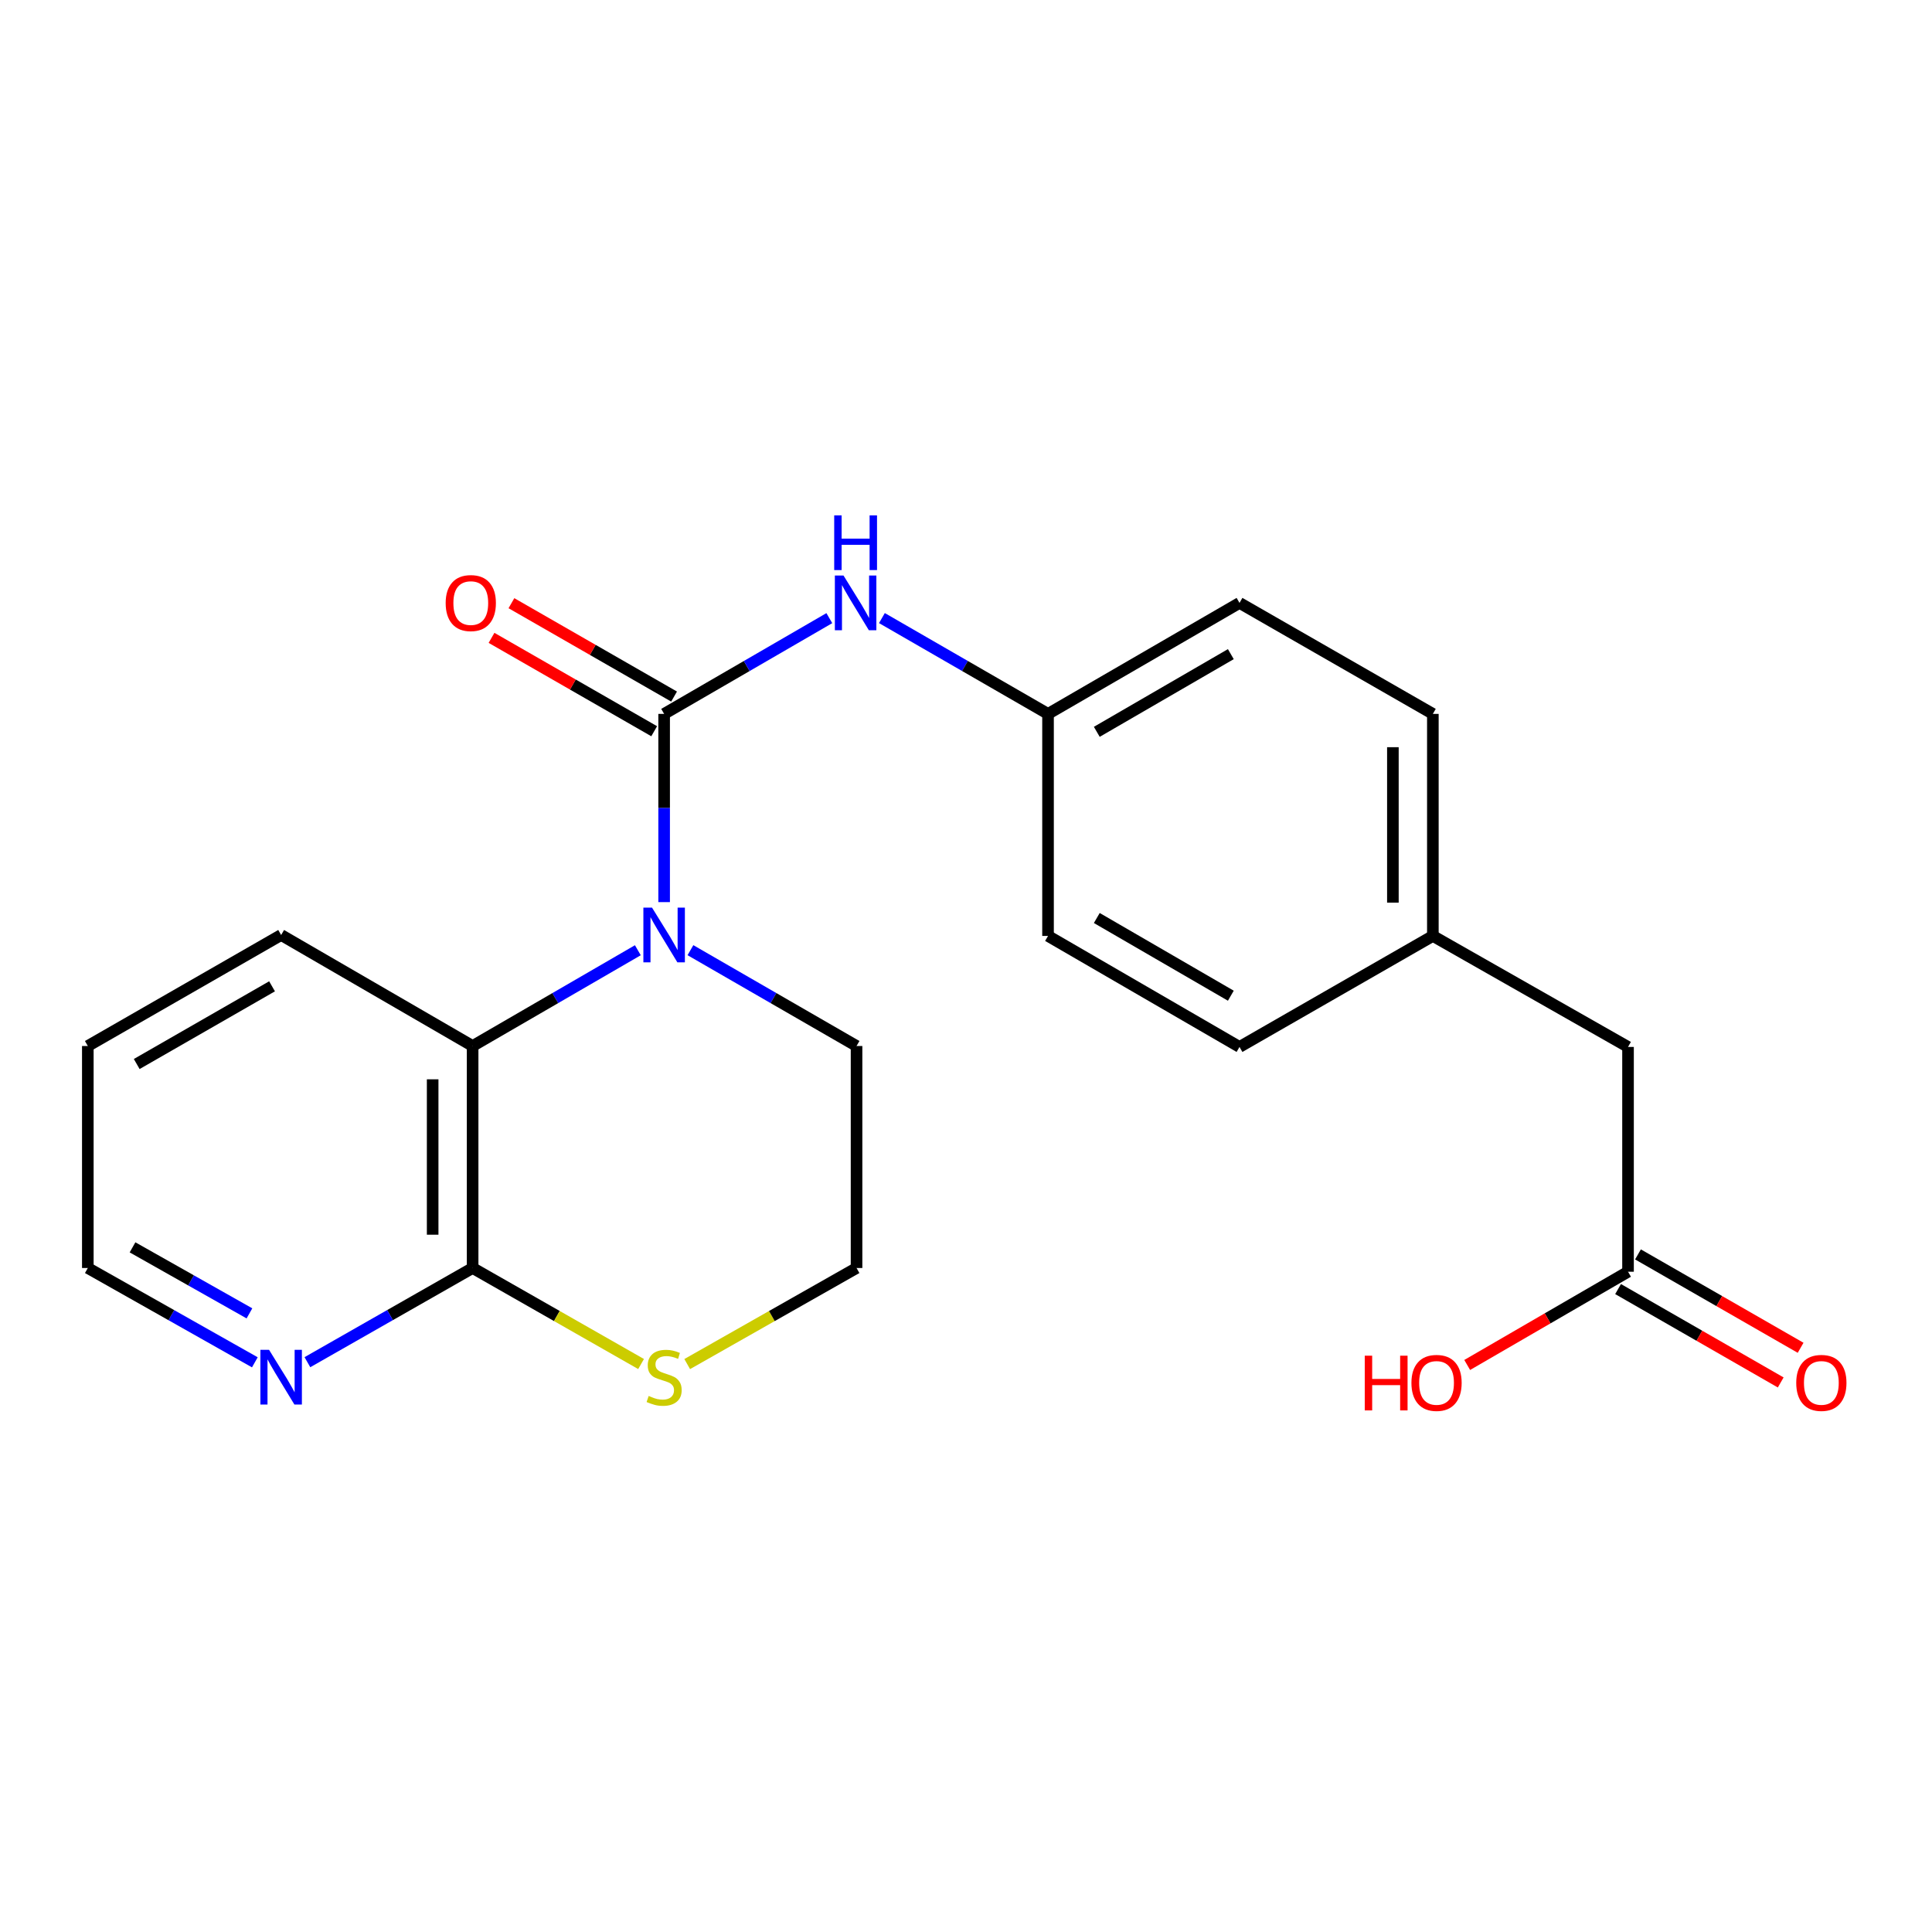 <?xml version='1.0' encoding='iso-8859-1'?>
<svg version='1.1' baseProfile='full'
              xmlns='http://www.w3.org/2000/svg'
                      xmlns:rdkit='http://www.rdkit.org/xml'
                      xmlns:xlink='http://www.w3.org/1999/xlink'
                  xml:space='preserve'
width='1000px' height='1000px' viewBox='0 0 1000 1000'>
<!-- END OF HEADER -->
<rect style='opacity:1.0;fill:#FFFFFF;stroke:none' width='1000' height='1000' x='0' y='0'> </rect>
<path class='bond-0' d='M 343.753,369.511 L 343.753,418.223' style='fill:none;fill-rule:evenodd;stroke:#000000;stroke-width:6px;stroke-linecap:butt;stroke-linejoin:miter;stroke-opacity:1' />
<path class='bond-0' d='M 343.753,418.223 L 343.753,466.934' style='fill:none;fill-rule:evenodd;stroke:#0000FF;stroke-width:6px;stroke-linecap:butt;stroke-linejoin:miter;stroke-opacity:1' />
<path class='bond-3' d='M 343.753,369.511 L 386.507,344.731' style='fill:none;fill-rule:evenodd;stroke:#000000;stroke-width:6px;stroke-linecap:butt;stroke-linejoin:miter;stroke-opacity:1' />
<path class='bond-3' d='M 386.507,344.731 L 429.26,319.95' style='fill:none;fill-rule:evenodd;stroke:#0000FF;stroke-width:6px;stroke-linecap:butt;stroke-linejoin:miter;stroke-opacity:1' />
<path class='bond-5' d='M 348.903,360.54 L 306.807,336.376' style='fill:none;fill-rule:evenodd;stroke:#000000;stroke-width:6px;stroke-linecap:butt;stroke-linejoin:miter;stroke-opacity:1' />
<path class='bond-5' d='M 306.807,336.376 L 264.711,312.212' style='fill:none;fill-rule:evenodd;stroke:#FF0000;stroke-width:6px;stroke-linecap:butt;stroke-linejoin:miter;stroke-opacity:1' />
<path class='bond-5' d='M 338.603,378.483 L 296.507,354.319' style='fill:none;fill-rule:evenodd;stroke:#000000;stroke-width:6px;stroke-linecap:butt;stroke-linejoin:miter;stroke-opacity:1' />
<path class='bond-5' d='M 296.507,354.319 L 254.412,330.155' style='fill:none;fill-rule:evenodd;stroke:#FF0000;stroke-width:6px;stroke-linecap:butt;stroke-linejoin:miter;stroke-opacity:1' />
<path class='bond-1' d='M 330.149,491.841 L 287.39,516.627' style='fill:none;fill-rule:evenodd;stroke:#0000FF;stroke-width:6px;stroke-linecap:butt;stroke-linejoin:miter;stroke-opacity:1' />
<path class='bond-1' d='M 287.39,516.627 L 244.631,541.413' style='fill:none;fill-rule:evenodd;stroke:#000000;stroke-width:6px;stroke-linecap:butt;stroke-linejoin:miter;stroke-opacity:1' />
<path class='bond-11' d='M 357.368,491.81 L 400.357,516.611' style='fill:none;fill-rule:evenodd;stroke:#0000FF;stroke-width:6px;stroke-linecap:butt;stroke-linejoin:miter;stroke-opacity:1' />
<path class='bond-11' d='M 400.357,516.611 L 443.347,541.413' style='fill:none;fill-rule:evenodd;stroke:#000000;stroke-width:6px;stroke-linecap:butt;stroke-linejoin:miter;stroke-opacity:1' />
<path class='bond-2' d='M 244.631,541.413 L 244.631,656.316' style='fill:none;fill-rule:evenodd;stroke:#000000;stroke-width:6px;stroke-linecap:butt;stroke-linejoin:miter;stroke-opacity:1' />
<path class='bond-2' d='M 223.942,558.648 L 223.942,639.081' style='fill:none;fill-rule:evenodd;stroke:#000000;stroke-width:6px;stroke-linecap:butt;stroke-linejoin:miter;stroke-opacity:1' />
<path class='bond-19' d='M 244.631,541.413 L 145.52,483.955' style='fill:none;fill-rule:evenodd;stroke:#000000;stroke-width:6px;stroke-linecap:butt;stroke-linejoin:miter;stroke-opacity:1' />
<path class='bond-6' d='M 244.631,656.316 L 201.871,680.693' style='fill:none;fill-rule:evenodd;stroke:#000000;stroke-width:6px;stroke-linecap:butt;stroke-linejoin:miter;stroke-opacity:1' />
<path class='bond-6' d='M 201.871,680.693 L 159.112,705.071' style='fill:none;fill-rule:evenodd;stroke:#0000FF;stroke-width:6px;stroke-linecap:butt;stroke-linejoin:miter;stroke-opacity:1' />
<path class='bond-23' d='M 244.631,656.316 L 288.226,681.167' style='fill:none;fill-rule:evenodd;stroke:#000000;stroke-width:6px;stroke-linecap:butt;stroke-linejoin:miter;stroke-opacity:1' />
<path class='bond-23' d='M 288.226,681.167 L 331.821,706.018' style='fill:none;fill-rule:evenodd;stroke:#CCCC00;stroke-width:6px;stroke-linecap:butt;stroke-linejoin:miter;stroke-opacity:1' />
<path class='bond-9' d='M 456.478,319.918 L 499.468,344.715' style='fill:none;fill-rule:evenodd;stroke:#0000FF;stroke-width:6px;stroke-linecap:butt;stroke-linejoin:miter;stroke-opacity:1' />
<path class='bond-9' d='M 499.468,344.715 L 542.458,369.511' style='fill:none;fill-rule:evenodd;stroke:#000000;stroke-width:6px;stroke-linecap:butt;stroke-linejoin:miter;stroke-opacity:1' />
<path class='bond-4' d='M 355.696,706.044 L 399.521,681.18' style='fill:none;fill-rule:evenodd;stroke:#CCCC00;stroke-width:6px;stroke-linecap:butt;stroke-linejoin:miter;stroke-opacity:1' />
<path class='bond-4' d='M 399.521,681.18 L 443.347,656.316' style='fill:none;fill-rule:evenodd;stroke:#000000;stroke-width:6px;stroke-linecap:butt;stroke-linejoin:miter;stroke-opacity:1' />
<path class='bond-24' d='M 131.907,705.133 L 88.681,680.724' style='fill:none;fill-rule:evenodd;stroke:#0000FF;stroke-width:6px;stroke-linecap:butt;stroke-linejoin:miter;stroke-opacity:1' />
<path class='bond-24' d='M 88.681,680.724 L 45.455,656.316' style='fill:none;fill-rule:evenodd;stroke:#000000;stroke-width:6px;stroke-linecap:butt;stroke-linejoin:miter;stroke-opacity:1' />
<path class='bond-24' d='M 129.111,679.795 L 98.853,662.709' style='fill:none;fill-rule:evenodd;stroke:#0000FF;stroke-width:6px;stroke-linecap:butt;stroke-linejoin:miter;stroke-opacity:1' />
<path class='bond-24' d='M 98.853,662.709 L 68.595,645.623' style='fill:none;fill-rule:evenodd;stroke:#000000;stroke-width:6px;stroke-linecap:butt;stroke-linejoin:miter;stroke-opacity:1' />
<path class='bond-7' d='M 842.664,658.247 L 842.664,541.895' style='fill:none;fill-rule:evenodd;stroke:#000000;stroke-width:6px;stroke-linecap:butt;stroke-linejoin:miter;stroke-opacity:1' />
<path class='bond-8' d='M 837.513,667.218 L 879.603,691.386' style='fill:none;fill-rule:evenodd;stroke:#000000;stroke-width:6px;stroke-linecap:butt;stroke-linejoin:miter;stroke-opacity:1' />
<path class='bond-8' d='M 879.603,691.386 L 921.694,715.554' style='fill:none;fill-rule:evenodd;stroke:#FF0000;stroke-width:6px;stroke-linecap:butt;stroke-linejoin:miter;stroke-opacity:1' />
<path class='bond-8' d='M 847.815,649.276 L 889.905,673.445' style='fill:none;fill-rule:evenodd;stroke:#000000;stroke-width:6px;stroke-linecap:butt;stroke-linejoin:miter;stroke-opacity:1' />
<path class='bond-8' d='M 889.905,673.445 L 931.996,697.613' style='fill:none;fill-rule:evenodd;stroke:#FF0000;stroke-width:6px;stroke-linecap:butt;stroke-linejoin:miter;stroke-opacity:1' />
<path class='bond-14' d='M 842.664,658.247 L 801.041,682.377' style='fill:none;fill-rule:evenodd;stroke:#000000;stroke-width:6px;stroke-linecap:butt;stroke-linejoin:miter;stroke-opacity:1' />
<path class='bond-14' d='M 801.041,682.377 L 759.417,706.508' style='fill:none;fill-rule:evenodd;stroke:#FF0000;stroke-width:6px;stroke-linecap:butt;stroke-linejoin:miter;stroke-opacity:1' />
<path class='bond-15' d='M 542.458,369.511 L 542.458,484.438' style='fill:none;fill-rule:evenodd;stroke:#000000;stroke-width:6px;stroke-linecap:butt;stroke-linejoin:miter;stroke-opacity:1' />
<path class='bond-16' d='M 542.458,369.511 L 641.569,312.065' style='fill:none;fill-rule:evenodd;stroke:#000000;stroke-width:6px;stroke-linecap:butt;stroke-linejoin:miter;stroke-opacity:1' />
<path class='bond-16' d='M 567.699,378.794 L 637.077,338.582' style='fill:none;fill-rule:evenodd;stroke:#000000;stroke-width:6px;stroke-linecap:butt;stroke-linejoin:miter;stroke-opacity:1' />
<path class='bond-10' d='M 842.664,541.895 L 741.645,484.438' style='fill:none;fill-rule:evenodd;stroke:#000000;stroke-width:6px;stroke-linecap:butt;stroke-linejoin:miter;stroke-opacity:1' />
<path class='bond-13' d='M 443.347,541.413 L 443.347,656.316' style='fill:none;fill-rule:evenodd;stroke:#000000;stroke-width:6px;stroke-linecap:butt;stroke-linejoin:miter;stroke-opacity:1' />
<path class='bond-12' d='M 741.645,484.438 L 741.645,369.511' style='fill:none;fill-rule:evenodd;stroke:#000000;stroke-width:6px;stroke-linecap:butt;stroke-linejoin:miter;stroke-opacity:1' />
<path class='bond-12' d='M 720.956,467.199 L 720.956,386.75' style='fill:none;fill-rule:evenodd;stroke:#000000;stroke-width:6px;stroke-linecap:butt;stroke-linejoin:miter;stroke-opacity:1' />
<path class='bond-22' d='M 741.645,484.438 L 641.569,541.895' style='fill:none;fill-rule:evenodd;stroke:#000000;stroke-width:6px;stroke-linecap:butt;stroke-linejoin:miter;stroke-opacity:1' />
<path class='bond-18' d='M 542.458,484.438 L 641.569,541.895' style='fill:none;fill-rule:evenodd;stroke:#000000;stroke-width:6px;stroke-linecap:butt;stroke-linejoin:miter;stroke-opacity:1' />
<path class='bond-18' d='M 567.701,475.158 L 637.078,515.378' style='fill:none;fill-rule:evenodd;stroke:#000000;stroke-width:6px;stroke-linecap:butt;stroke-linejoin:miter;stroke-opacity:1' />
<path class='bond-17' d='M 641.569,312.065 L 741.645,369.511' style='fill:none;fill-rule:evenodd;stroke:#000000;stroke-width:6px;stroke-linecap:butt;stroke-linejoin:miter;stroke-opacity:1' />
<path class='bond-21' d='M 145.52,483.955 L 45.455,541.413' style='fill:none;fill-rule:evenodd;stroke:#000000;stroke-width:6px;stroke-linecap:butt;stroke-linejoin:miter;stroke-opacity:1' />
<path class='bond-21' d='M 140.812,510.515 L 70.766,550.735' style='fill:none;fill-rule:evenodd;stroke:#000000;stroke-width:6px;stroke-linecap:butt;stroke-linejoin:miter;stroke-opacity:1' />
<path class='bond-20' d='M 45.455,656.316 L 45.455,541.413' style='fill:none;fill-rule:evenodd;stroke:#000000;stroke-width:6px;stroke-linecap:butt;stroke-linejoin:miter;stroke-opacity:1' />
<path  class='atom-1' d='M 337.493 469.795
L 346.773 484.795
Q 347.693 486.275, 349.173 488.955
Q 350.653 491.635, 350.733 491.795
L 350.733 469.795
L 354.493 469.795
L 354.493 498.115
L 350.613 498.115
L 340.653 481.715
Q 339.493 479.795, 338.253 477.595
Q 337.053 475.395, 336.693 474.715
L 336.693 498.115
L 333.013 498.115
L 333.013 469.795
L 337.493 469.795
' fill='#0000FF'/>
<path  class='atom-4' d='M 436.604 297.905
L 445.884 312.905
Q 446.804 314.385, 448.284 317.065
Q 449.764 319.745, 449.844 319.905
L 449.844 297.905
L 453.604 297.905
L 453.604 326.225
L 449.724 326.225
L 439.764 309.825
Q 438.604 307.905, 437.364 305.705
Q 436.164 303.505, 435.804 302.825
L 435.804 326.225
L 432.124 326.225
L 432.124 297.905
L 436.604 297.905
' fill='#0000FF'/>
<path  class='atom-4' d='M 431.784 266.753
L 435.624 266.753
L 435.624 278.793
L 450.104 278.793
L 450.104 266.753
L 453.944 266.753
L 453.944 295.073
L 450.104 295.073
L 450.104 281.993
L 435.624 281.993
L 435.624 295.073
L 431.784 295.073
L 431.784 266.753
' fill='#0000FF'/>
<path  class='atom-5' d='M 335.753 722.54
Q 336.073 722.66, 337.393 723.22
Q 338.713 723.78, 340.153 724.14
Q 341.633 724.46, 343.073 724.46
Q 345.753 724.46, 347.313 723.18
Q 348.873 721.86, 348.873 719.58
Q 348.873 718.02, 348.073 717.06
Q 347.313 716.1, 346.113 715.58
Q 344.913 715.06, 342.913 714.46
Q 340.393 713.7, 338.873 712.98
Q 337.393 712.26, 336.313 710.74
Q 335.273 709.22, 335.273 706.66
Q 335.273 703.1, 337.673 700.9
Q 340.113 698.7, 344.913 698.7
Q 348.193 698.7, 351.913 700.26
L 350.993 703.34
Q 347.593 701.94, 345.033 701.94
Q 342.273 701.94, 340.753 703.1
Q 339.233 704.22, 339.273 706.18
Q 339.273 707.7, 340.033 708.62
Q 340.833 709.54, 341.953 710.06
Q 343.113 710.58, 345.033 711.18
Q 347.593 711.98, 349.113 712.78
Q 350.633 713.58, 351.713 715.22
Q 352.833 716.82, 352.833 719.58
Q 352.833 723.5, 350.193 725.62
Q 347.593 727.7, 343.233 727.7
Q 340.713 727.7, 338.793 727.14
Q 336.913 726.62, 334.673 725.7
L 335.753 722.54
' fill='#CCCC00'/>
<path  class='atom-6' d='M 230.677 312.145
Q 230.677 305.345, 234.037 301.545
Q 237.397 297.745, 243.677 297.745
Q 249.957 297.745, 253.317 301.545
Q 256.677 305.345, 256.677 312.145
Q 256.677 319.025, 253.277 322.945
Q 249.877 326.825, 243.677 326.825
Q 237.437 326.825, 234.037 322.945
Q 230.677 319.065, 230.677 312.145
M 243.677 323.625
Q 247.997 323.625, 250.317 320.745
Q 252.677 317.825, 252.677 312.145
Q 252.677 306.585, 250.317 303.785
Q 247.997 300.945, 243.677 300.945
Q 239.357 300.945, 236.997 303.745
Q 234.677 306.545, 234.677 312.145
Q 234.677 317.865, 236.997 320.745
Q 239.357 323.625, 243.677 323.625
' fill='#FF0000'/>
<path  class='atom-7' d='M 139.26 698.66
L 148.54 713.66
Q 149.46 715.14, 150.94 717.82
Q 152.42 720.5, 152.5 720.66
L 152.5 698.66
L 156.26 698.66
L 156.26 726.98
L 152.38 726.98
L 142.42 710.58
Q 141.26 708.66, 140.02 706.46
Q 138.82 704.26, 138.46 703.58
L 138.46 726.98
L 134.78 726.98
L 134.78 698.66
L 139.26 698.66
' fill='#0000FF'/>
<path  class='atom-9' d='M 929.729 715.785
Q 929.729 708.985, 933.089 705.185
Q 936.449 701.385, 942.729 701.385
Q 949.009 701.385, 952.369 705.185
Q 955.729 708.985, 955.729 715.785
Q 955.729 722.665, 952.329 726.585
Q 948.929 730.465, 942.729 730.465
Q 936.489 730.465, 933.089 726.585
Q 929.729 722.705, 929.729 715.785
M 942.729 727.265
Q 947.049 727.265, 949.369 724.385
Q 951.729 721.465, 951.729 715.785
Q 951.729 710.225, 949.369 707.425
Q 947.049 704.585, 942.729 704.585
Q 938.409 704.585, 936.049 707.385
Q 933.729 710.185, 933.729 715.785
Q 933.729 721.505, 936.049 724.385
Q 938.409 727.265, 942.729 727.265
' fill='#FF0000'/>
<path  class='atom-15' d='M 706.393 701.705
L 710.233 701.705
L 710.233 713.745
L 724.713 713.745
L 724.713 701.705
L 728.553 701.705
L 728.553 730.025
L 724.713 730.025
L 724.713 716.945
L 710.233 716.945
L 710.233 730.025
L 706.393 730.025
L 706.393 701.705
' fill='#FF0000'/>
<path  class='atom-15' d='M 730.553 715.785
Q 730.553 708.985, 733.913 705.185
Q 737.273 701.385, 743.553 701.385
Q 749.833 701.385, 753.193 705.185
Q 756.553 708.985, 756.553 715.785
Q 756.553 722.665, 753.153 726.585
Q 749.753 730.465, 743.553 730.465
Q 737.313 730.465, 733.913 726.585
Q 730.553 722.705, 730.553 715.785
M 743.553 727.265
Q 747.873 727.265, 750.193 724.385
Q 752.553 721.465, 752.553 715.785
Q 752.553 710.225, 750.193 707.425
Q 747.873 704.585, 743.553 704.585
Q 739.233 704.585, 736.873 707.385
Q 734.553 710.185, 734.553 715.785
Q 734.553 721.505, 736.873 724.385
Q 739.233 727.265, 743.553 727.265
' fill='#FF0000'/>
</svg>
